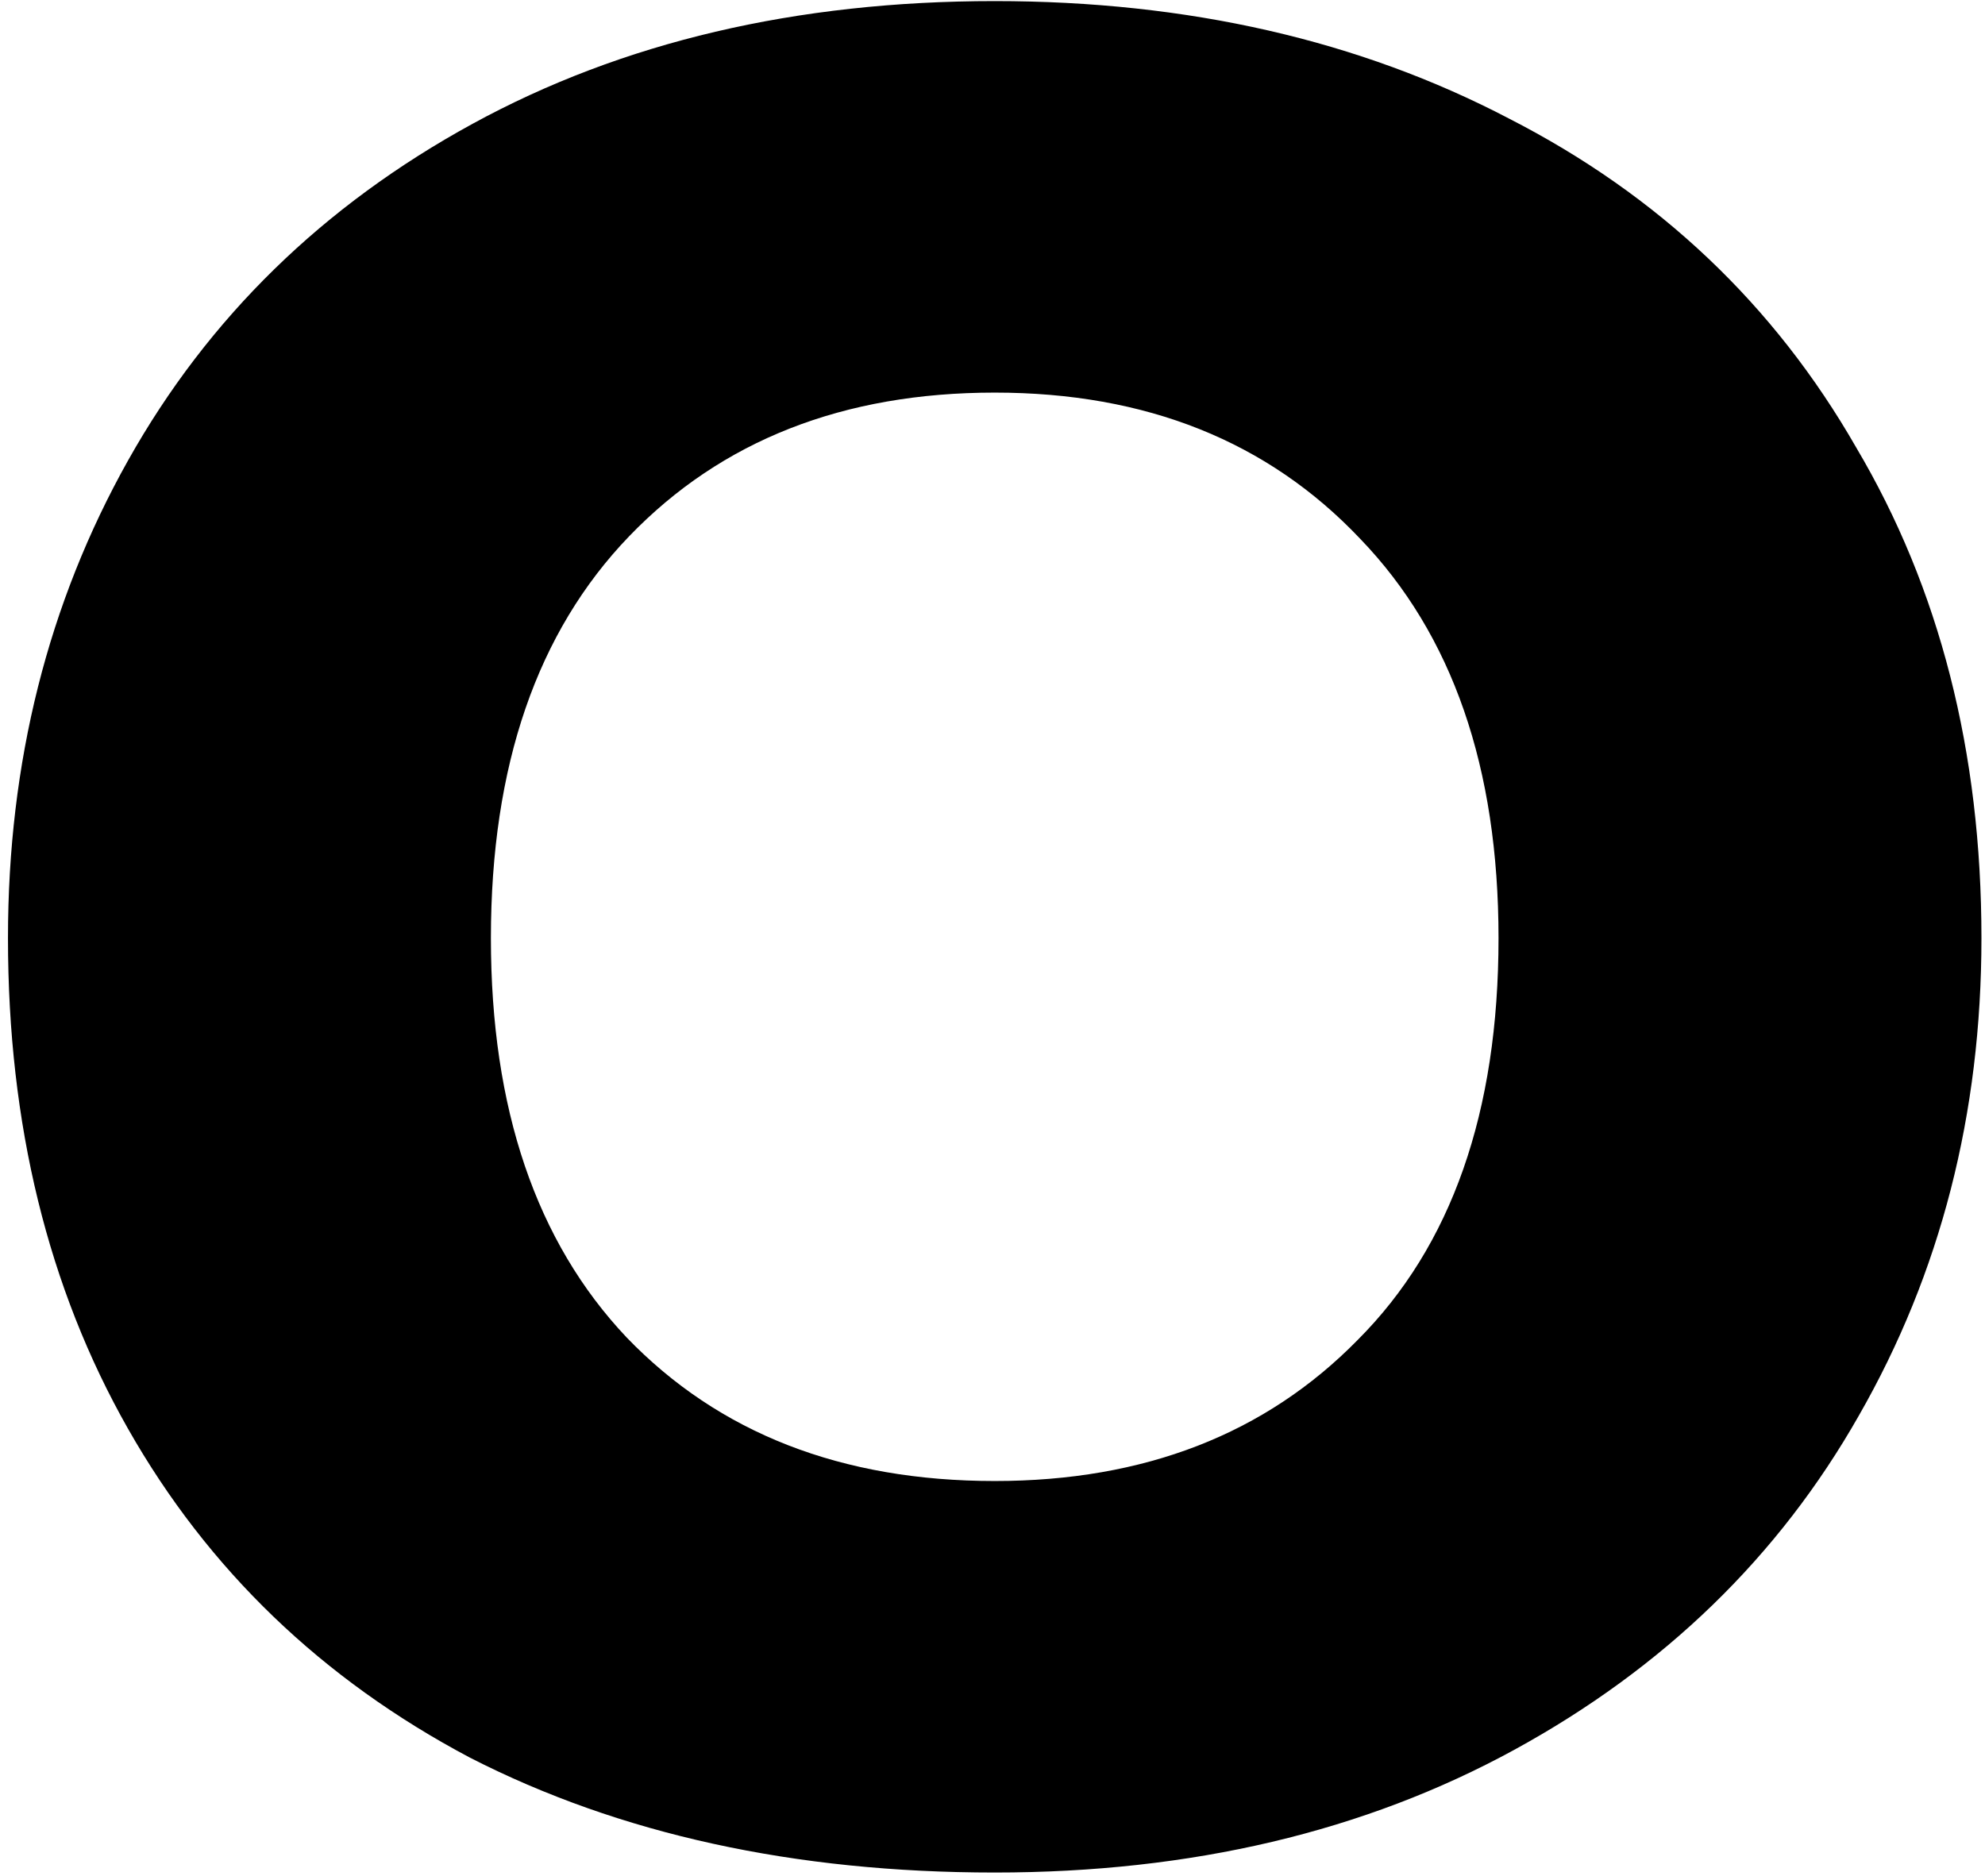 <?xml version="1.0" encoding="UTF-8"?> <svg xmlns="http://www.w3.org/2000/svg" width="219" height="207" viewBox="0 0 219 207" fill="none"> <path d="M0.88 103.512C0.88 84.12 5.296 66.552 14.128 50.808C22.96 35.064 35.632 22.68 52.144 13.656C68.656 4.632 87.856 0.12 109.744 0.12C131.056 0.12 149.968 4.44 166.48 13.08C182.992 21.528 195.76 33.624 204.784 49.368C214 64.92 218.608 82.968 218.608 103.512C218.608 122.904 214.096 140.472 205.072 156.216C196.24 171.768 183.568 184.056 167.056 193.08C150.544 202.104 131.44 206.616 109.744 206.616C87.664 206.616 68.368 202.392 51.856 193.944C35.536 185.304 22.96 173.208 14.128 157.656C5.296 142.104 0.88 124.056 0.88 103.512ZM165.328 103.512C165.328 84.696 160.24 70.008 150.064 59.448C139.888 48.696 126.448 43.32 109.744 43.32C93.04 43.32 79.6 48.6 69.424 59.16C59.248 69.72 54.16 84.504 54.16 103.512C54.16 122.328 59.152 137.016 69.136 147.576C79.312 158.136 92.848 163.416 109.744 163.416C126.256 163.416 139.6 158.232 149.776 147.864C160.144 137.496 165.328 122.712 165.328 103.512Z" fill="black"></path> </svg> 